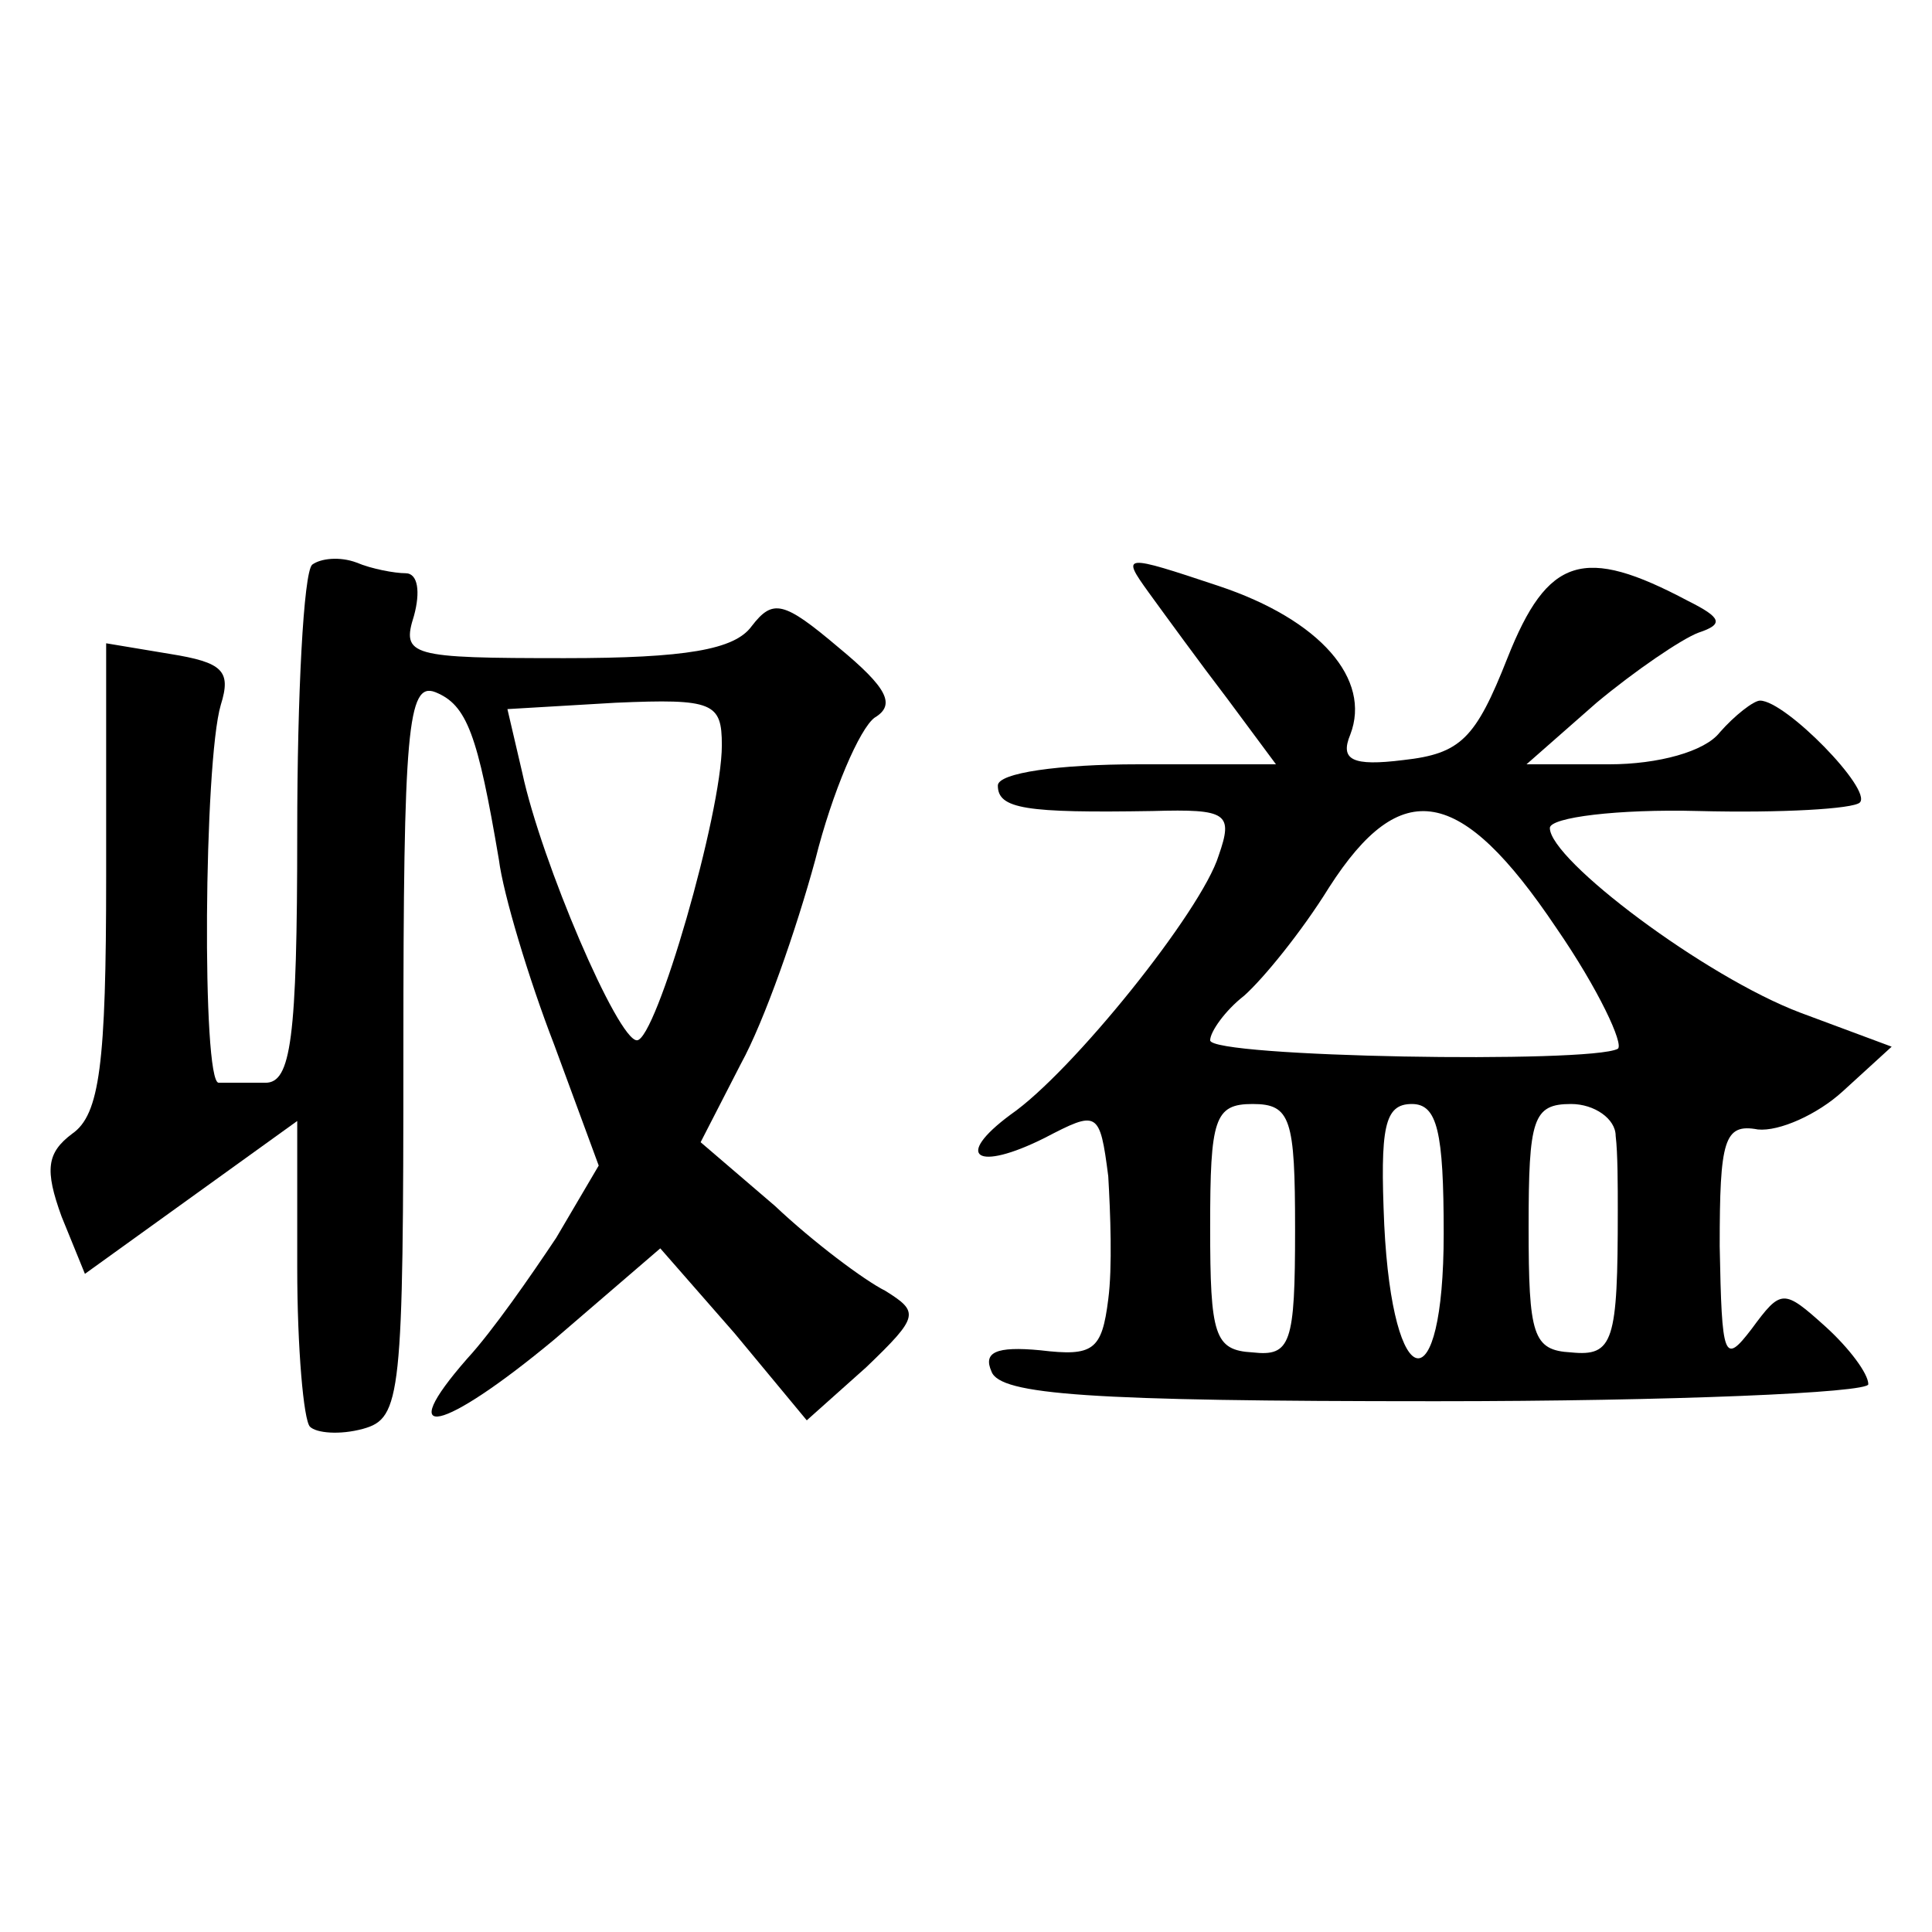 <?xml version="1.0" standalone="no"?>
<!DOCTYPE svg PUBLIC "-//W3C//DTD SVG 20010904//EN"
 "http://www.w3.org/TR/2001/REC-SVG-20010904/DTD/svg10.dtd">
<svg version="1.0" xmlns="http://www.w3.org/2000/svg"
 width="91pt" height="91pt" viewBox="0 0 91 91"
 preserveAspectRatio="xMidYMid meet">
<g transform="translate(0,91) scale(0.1,-0.1)"
fill="#000000" stroke="none">
<path d="M147 644 c-4 -4 -7 -61 -7 -126 0 -98 -3 -118 -15 -118 -8 0 -18 0
-22 0 -8 0 -7 151 1 178 5 16 1 20 -24 24 l-30 5 0 -110 c0 -88 -3 -112 -16
-121 -12 -9 -13 -17 -5 -39 l11 -27 50 36 50 36 0 -69 c0 -38 3 -72 6 -75 3
-3 14 -4 25 -1 18 5 19 15 19 179 0 150 2 173 15 168 15 -6 20 -20 30 -79 2
-16 14 -56 26 -87 l21 -57 -20 -34 c-12 -18 -30 -44 -42 -57 -35 -40 -12 -35
41 9 l50 43 35 -40 34 -41 28 25 c25 24 25 26 9 36 -10 5 -34 23 -52 40 l-35
30 19 37 c11 20 26 63 35 96 8 32 21 62 28 67 10 6 6 14 -17 33 -26 22 -31 23
-41 10 -8 -11 -31 -15 -88 -15 -73 0 -77 1 -71 20 3 11 2 20 -4 20 -5 0 -16 2
-23 5 -8 3 -17 2 -21 -1z m193 -85 c0 -32 -31 -139 -40 -139 -9 0 -45 84 -54
126 l-7 30 51 3 c46 2 50 0 50 -20z"/>
<path d="M541 631 c8 -11 24 -33 37 -50 l23 -31 -65 0 c-37 0 -66 -4 -66 -10
0 -11 13 -13 73 -12 35 1 38 -1 31 -21 -8 -26 -69 -102 -98 -122 -27 -20 -16
-27 16 -11 25 13 26 13 30 -18 1 -17 2 -43 0 -58 -3 -24 -7 -27 -32 -24 -21 2
-27 -1 -23 -10 4 -11 46 -14 209 -14 112 0 204 4 204 8 0 5 -9 17 -20 27 -20
18 -21 18 -35 -1 -13 -17 -14 -14 -15 39 0 50 2 58 18 55 10 -1 28 7 40 18
l23 21 -43 16 c-45 17 -118 72 -118 87 0 5 32 9 70 8 39 -1 73 1 76 4 6 6 -35
48 -47 48 -3 0 -12 -7 -19 -15 -7 -9 -29 -15 -52 -15 l-39 0 33 29 c18 15 40
30 48 33 12 4 11 7 -5 15 -49 26 -66 21 -85 -27 -15 -38 -22 -45 -49 -48 -24
-3 -30 0 -25 12 10 26 -14 54 -62 70 -45 15 -46 15 -33 -3z m192 -158 c20 -29
32 -55 29 -57 -13 -7 -192 -4 -192 4 0 4 7 14 16 21 9 8 27 30 40 51 34 53 62
48 107 -19z m-123 -142 c0 -54 -2 -60 -20 -58 -18 1 -20 8 -20 59 0 51 2 58
20 58 18 0 20 -7 20 -59z m70 -2 c0 -81 -24 -77 -28 4 -2 46 0 57 13 57 12 0
15 -13 15 -61z m81 46 c1 -8 1 -24 1 -35 0 -62 -2 -69 -22 -67 -18 1 -20 8
-20 59 0 51 2 58 20 58 11 0 21 -7 21 -15z"/>
</g>
</svg>
